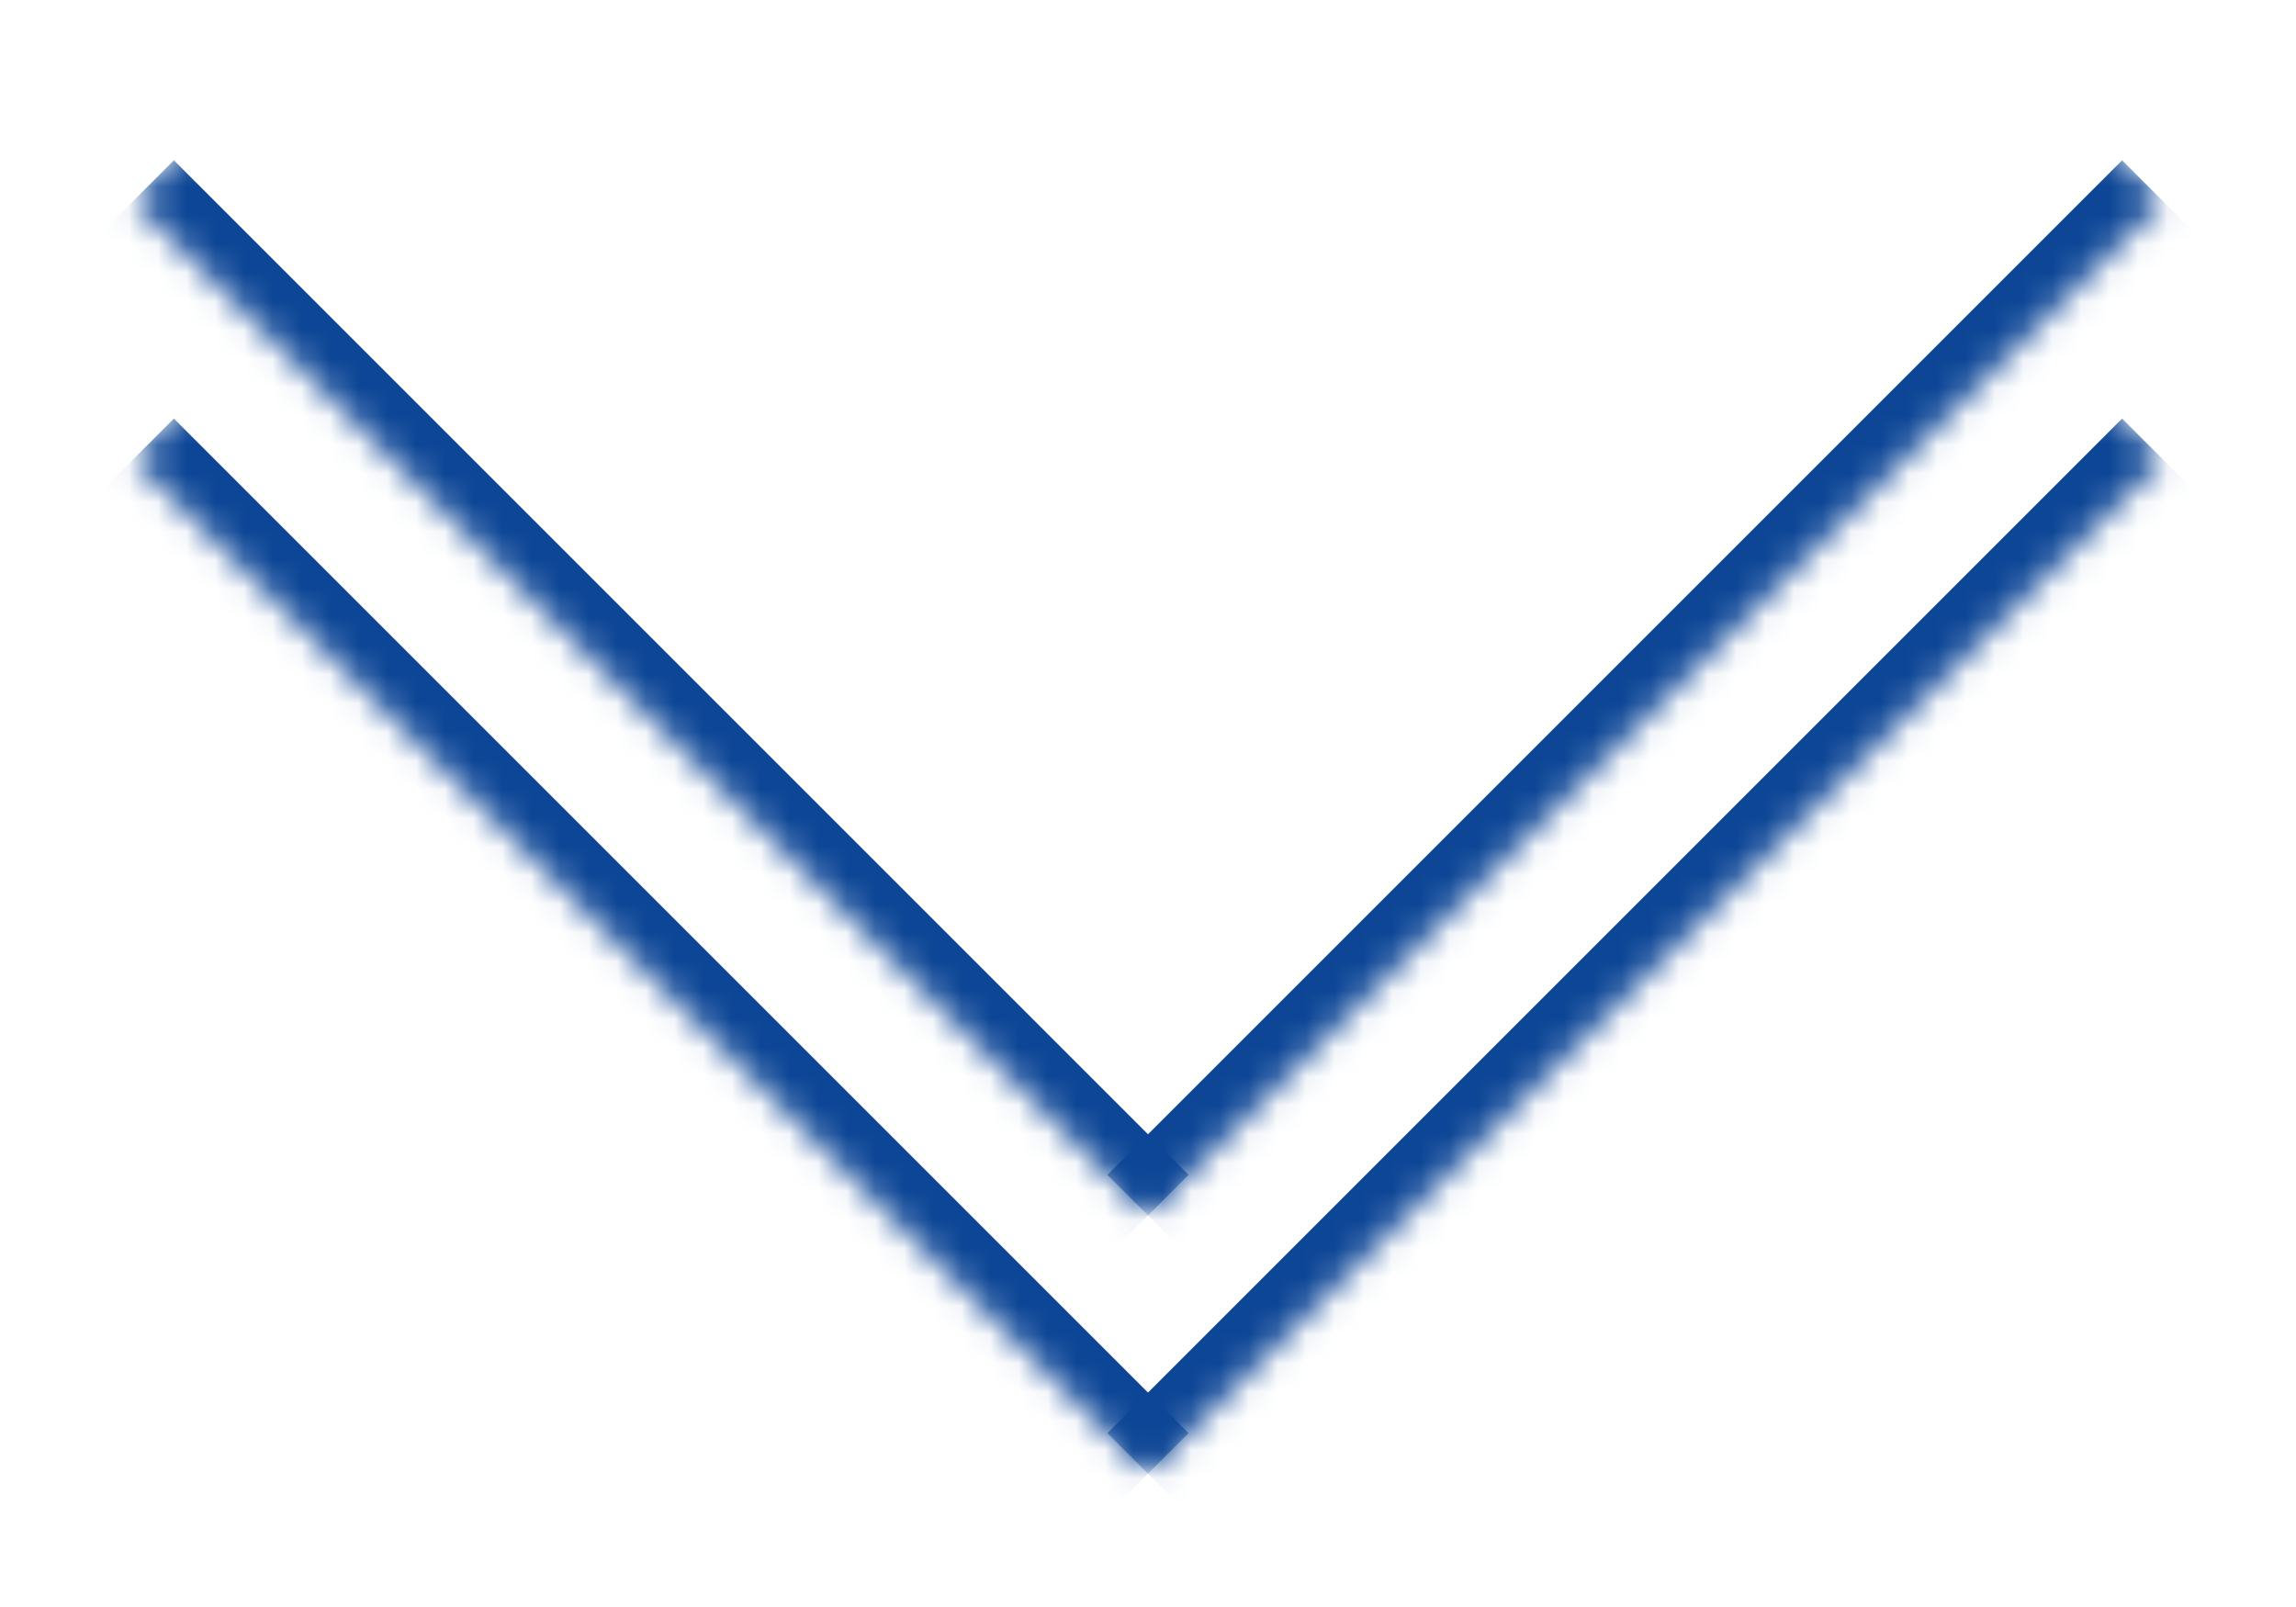 <?xml version="1.0" encoding="UTF-8"?> <svg xmlns="http://www.w3.org/2000/svg" width="80" height="56" viewBox="0 0 80 56" fill="none"><g clip-path="url(#clip0_184_7)" filter="url(#filter0_d_184_7)"><mask id="path-1-inside-1_184_7" fill="white"><path d="M4.645 12L40 -23.355L75.355 12L40 47.355L4.645 12Z"></path></mask><path d="M41.414 45.941L6.059 10.586L3.23 13.414L38.586 48.77L41.414 45.941Z" fill="#0D4696" mask="url(#path-1-inside-1_184_7)"></path><mask id="path-3-inside-2_184_7" fill="white"><path d="M4.645 12L40 -23.355L75.355 12L40 47.355L4.645 12Z"></path></mask><path d="M73.941 10.586L38.586 45.941L41.414 48.77L76.769 13.414L73.941 10.586Z" fill="#0D4696" mask="url(#path-3-inside-2_184_7)"></path><mask id="path-5-inside-3_184_7" fill="white"><path d="M4.645 3L40 -32.355L75.355 3L40 38.355L4.645 3Z"></path></mask><path d="M41.414 36.941L6.059 1.586L3.23 4.414L38.586 39.77L41.414 36.941Z" fill="#0D4696" mask="url(#path-5-inside-3_184_7)"></path><mask id="path-7-inside-4_184_7" fill="white"><path d="M4.645 3L40 -32.355L75.355 3L40 38.355L4.645 3Z"></path></mask><path d="M73.941 1.586L38.586 36.941L41.414 39.77L76.769 4.414L73.941 1.586Z" fill="#0D4696" mask="url(#path-7-inside-4_184_7)"></path></g><defs><filter id="filter0_d_184_7" x="-1" y="0" width="82" height="60" filterUnits="userSpaceOnUse" color-interpolation-filters="sRGB"><feFlood flood-opacity="0" result="BackgroundImageFix"></feFlood><feColorMatrix in="SourceAlpha" type="matrix" values="0 0 0 0 0 0 0 0 0 0 0 0 0 0 0 0 0 0 127 0" result="hardAlpha"></feColorMatrix><feOffset dy="4"></feOffset><feGaussianBlur stdDeviation="2"></feGaussianBlur><feComposite in2="hardAlpha" operator="out"></feComposite><feColorMatrix type="matrix" values="0 0 0 0 0 0 0 0 0 0 0 0 0 0 0 0 0 0 0.25 0"></feColorMatrix><feBlend mode="normal" in2="BackgroundImageFix" result="effect1_dropShadow_184_7"></feBlend><feBlend mode="normal" in="SourceGraphic" in2="effect1_dropShadow_184_7" result="shape"></feBlend></filter><clipPath id="clip0_184_7"><rect width="74" height="52" fill="white" transform="translate(3)"></rect></clipPath></defs></svg> 